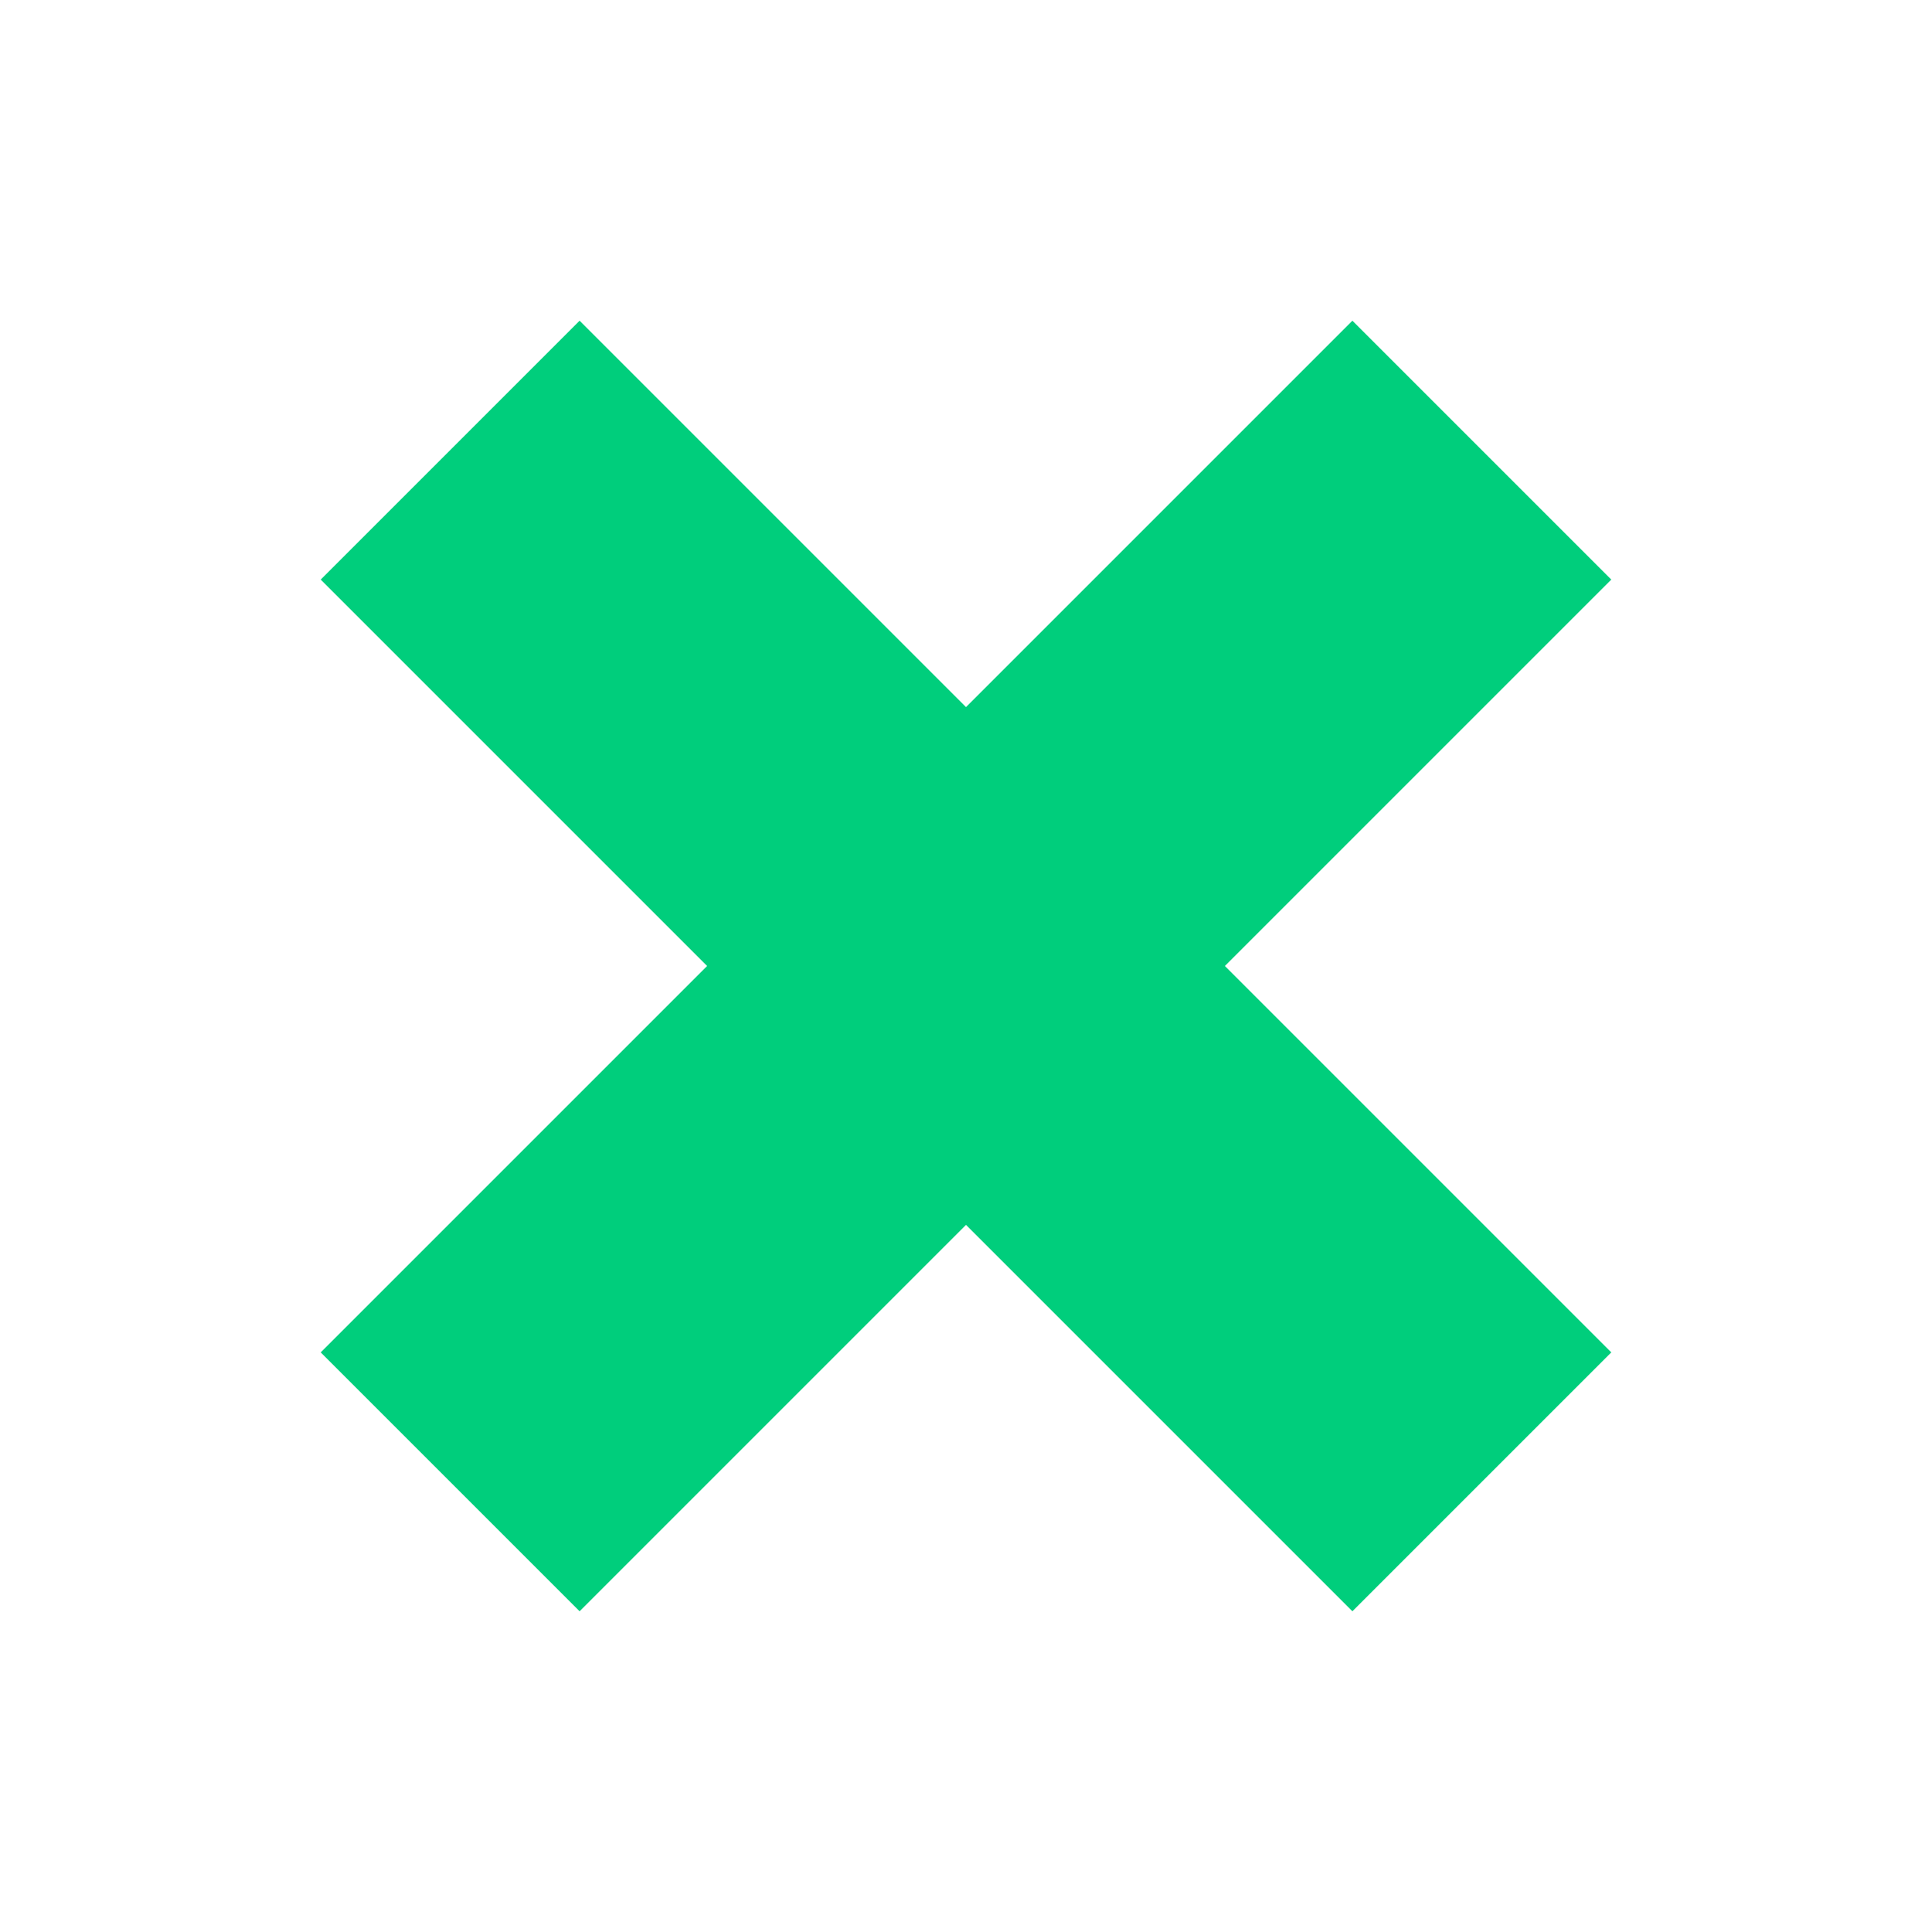 <?xml version="1.0" encoding="UTF-8"?>
<svg xmlns="http://www.w3.org/2000/svg" version="1.1" viewBox="0 0 50 50">
  <defs>
    <style>
      .cls-1 {
        fill: none;
      }

      .cls-2 {
        fill: #00ce7c;
      }
    </style>
  </defs>
  <!-- Generator: Adobe Illustrator 28.7.1, SVG Export Plug-In . SVG Version: 1.2.0 Build 142)  -->
  <g>
    <g id="_レイヤー_1" data-name="レイヤー_1">
      <g>
        <polygon class="cls-2" points="41.7 35 31.7 25 41.7 15 35 8.3 25 18.3 15 8.3 8.3 15 18.3 25 8.3 35 15 41.7 25 31.7 35 41.7 41.7 35"/>
        <rect class="cls-1" width="50" height="50"/>
      </g>
    </g>
  </g>
</svg>